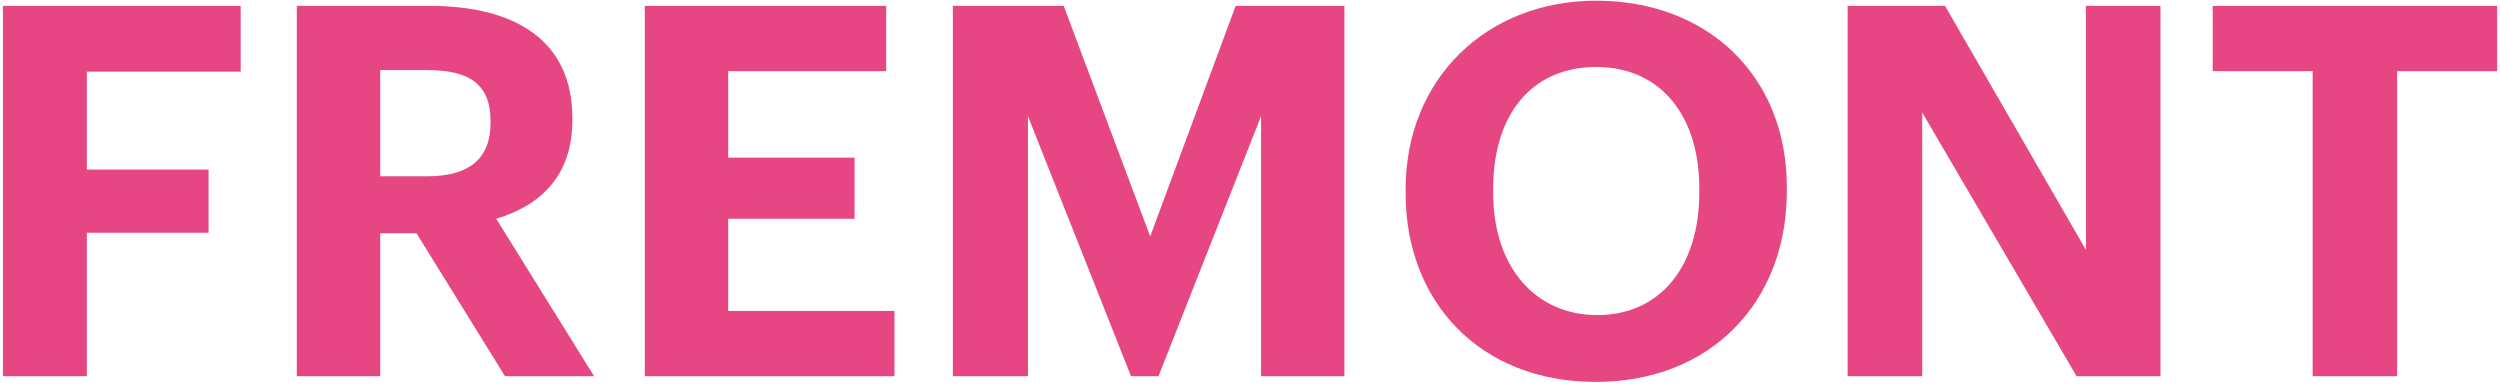 <?xml version="1.0" encoding="UTF-8"?> <svg xmlns="http://www.w3.org/2000/svg" width="362" height="56" viewBox="0 0 362 56" fill="none"><path d="M0.425 54.475H12.575V33.7H30.2V24.55H12.575V10.375H34.85V0.85H0.425V54.475Z" fill="#E64783"></path><path d="M42.978 54.475H55.053V33.775H60.303L73.129 54.475H86.028L71.853 31.675C78.153 29.8 82.879 25.525 82.879 17.425V17.125C82.879 6.025 74.853 0.85 62.178 0.85H42.978V54.475ZM55.053 25.525V10.15H61.879C67.728 10.15 71.028 12.025 71.028 17.5V17.8C71.028 22.975 67.954 25.525 61.879 25.525H55.053Z" fill="#E64783"></path><path d="M93.369 54.475H129.519V45.025H105.444V31.675H123.744V22.825H105.444V10.3H128.319V0.85H93.369V54.475Z" fill="#E64783"></path><path d="M137.974 54.475H148.849V16.825L163.774 54.475H167.749L182.599 16.825V54.475H194.674V0.85H178.924L166.549 34.225L154.024 0.85H137.974V54.475Z" fill="#E64783"></path><path d="M231.284 45.625C222.509 45.625 216.209 38.875 216.209 27.925V27.325C216.209 16.525 221.834 9.7 231.134 9.7C240.509 9.7 246.059 16.825 246.059 27.25V27.85C246.059 38.65 240.359 45.625 231.284 45.625ZM231.059 55.3C247.784 55.3 258.734 43.675 258.734 27.7V27.1C258.734 10.975 247.259 0.1 231.134 0.1C215.234 0.1 203.534 11.425 203.534 27.4V28C203.534 43.675 214.259 55.3 231.059 55.3Z" fill="#E64783"></path><path d="M267.539 54.475H278.339V16.3L300.689 54.475H312.839V0.85H302.039V36.175L281.639 0.85H267.539V54.475Z" fill="#E64783"></path><path d="M334.875 54.475H347.1V10.3H361.575V0.85H320.4V10.3H334.875V54.475Z" fill="#E64783"></path></svg> 